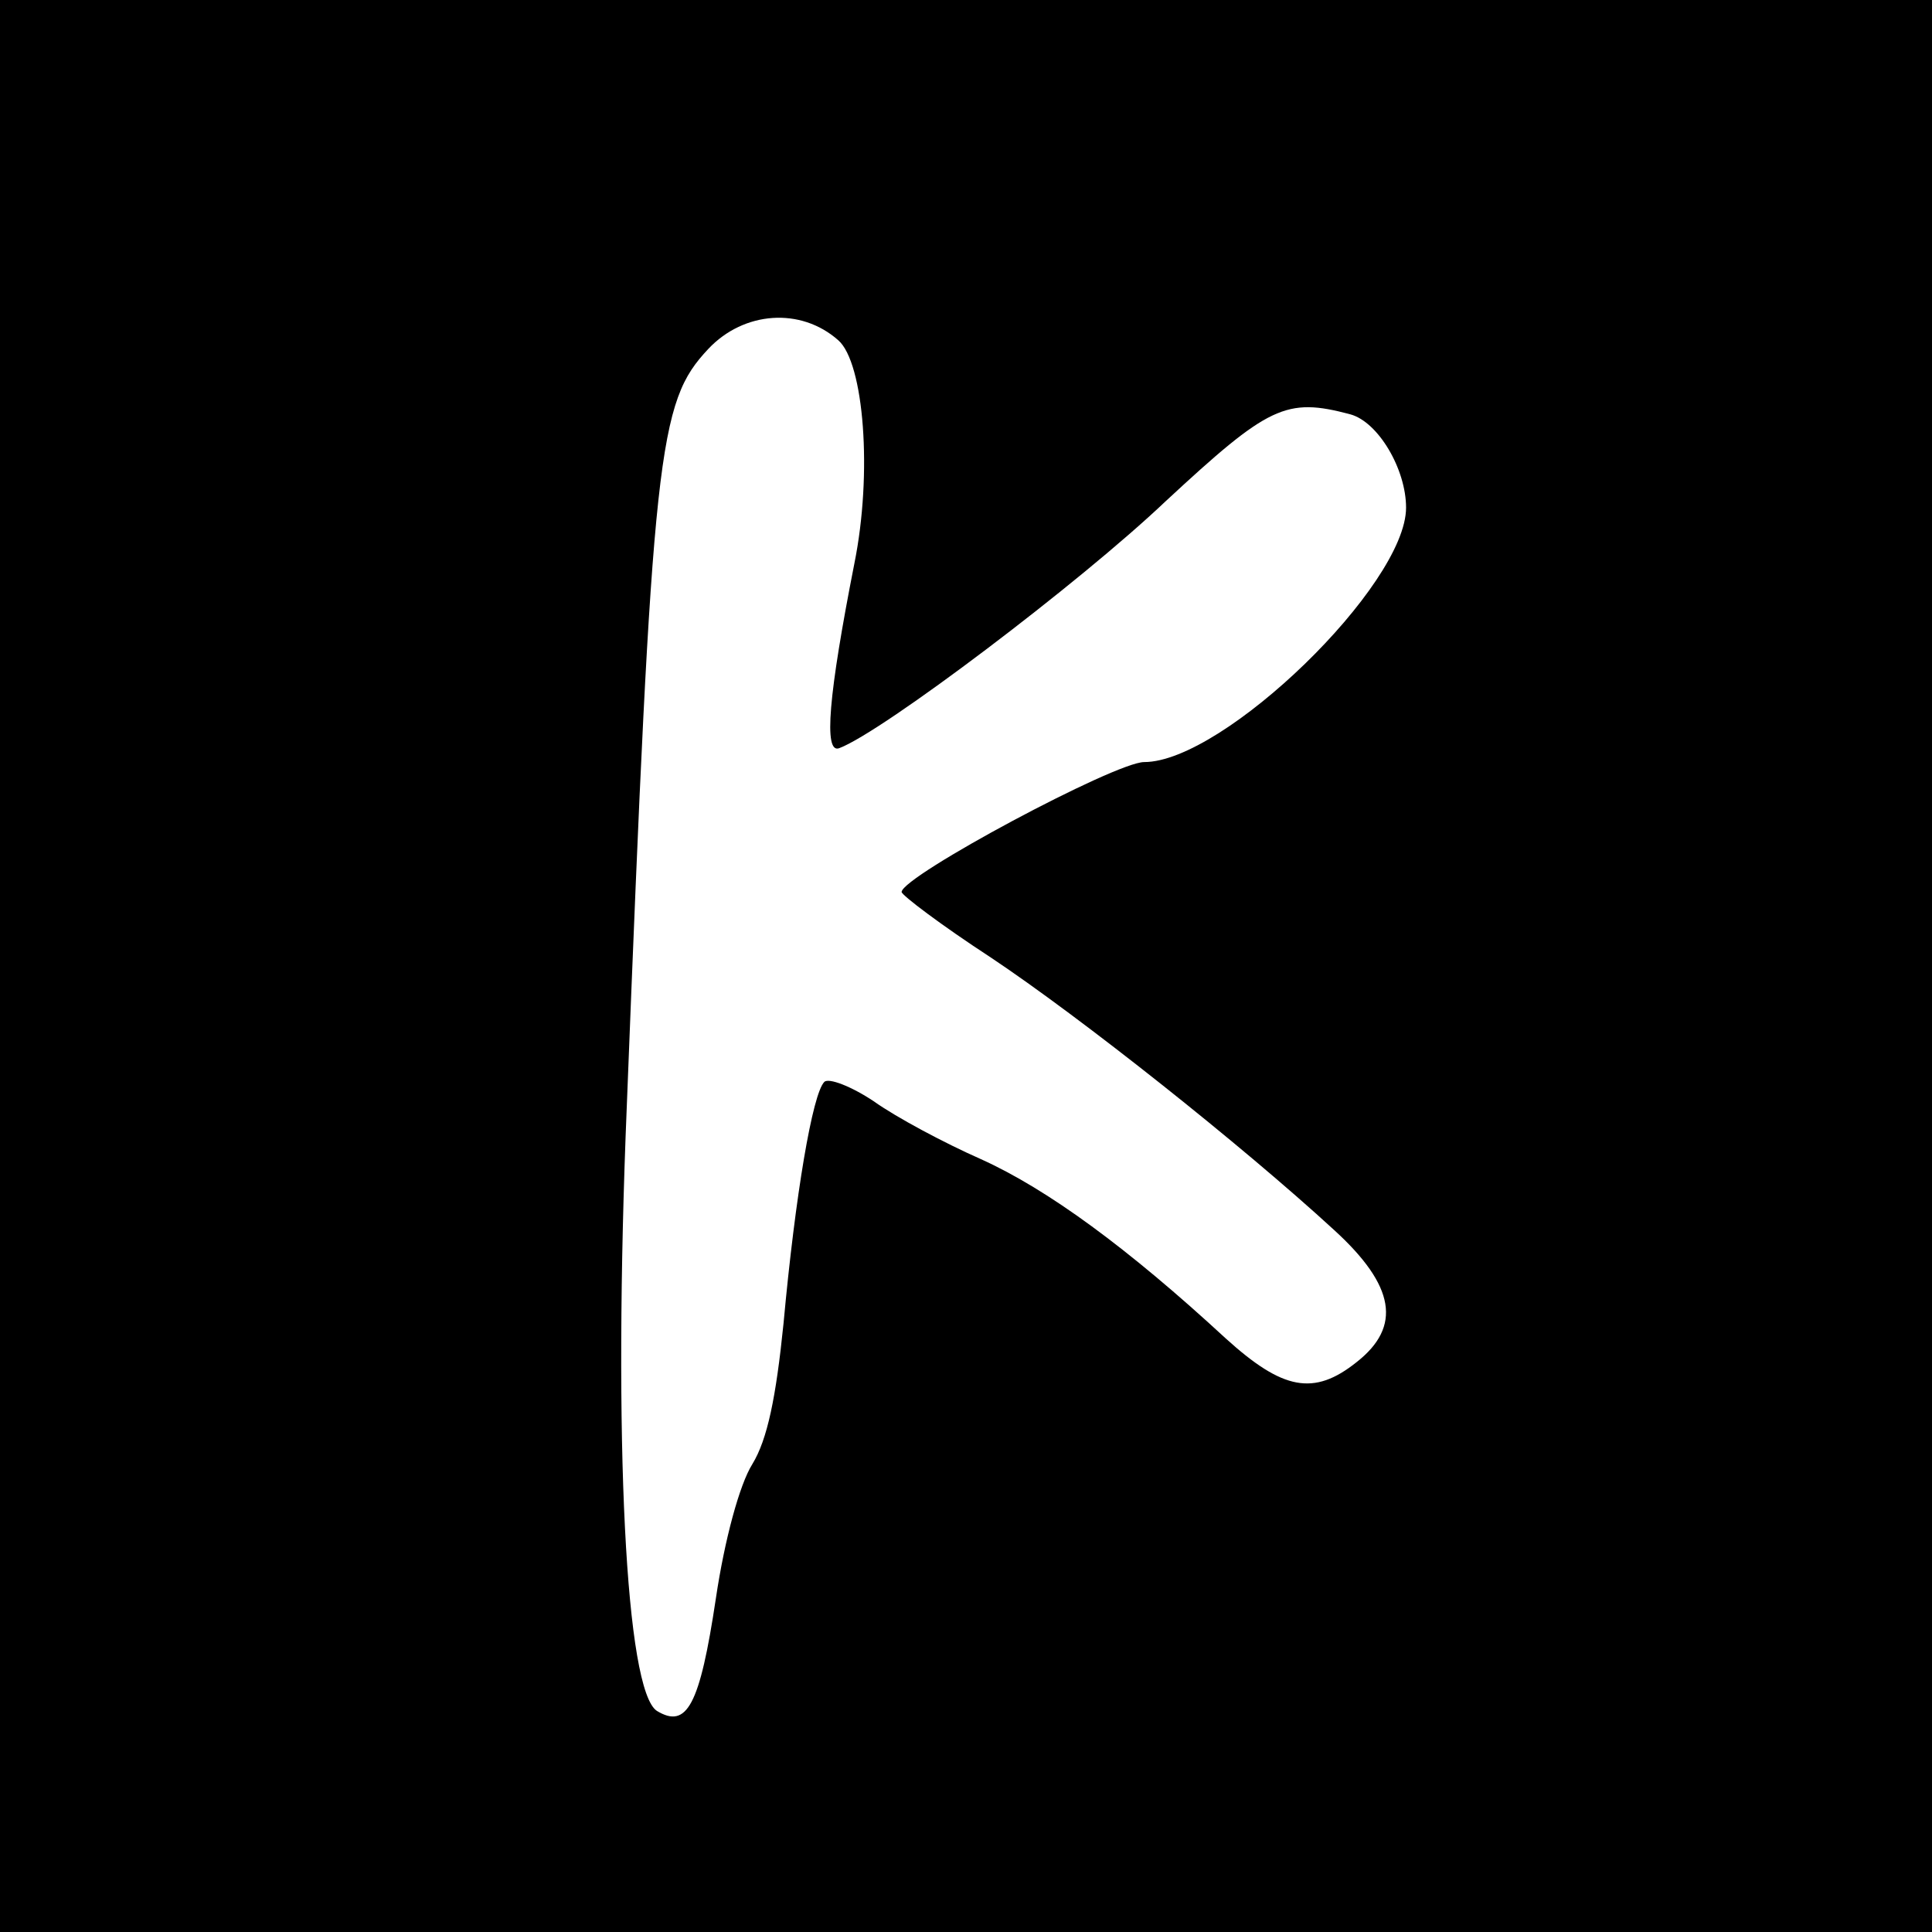 <?xml version="1.0" encoding="UTF-8" standalone="no"?> <svg xmlns="http://www.w3.org/2000/svg" version="1.0" width="180pt" height="180pt" viewBox="0 0 180 180" preserveAspectRatio="xMidYMid meet"><g transform="translate(0,180) scale(0.1,-0.1)" fill="#000000" stroke="none"><path d="M0 900 l0 -900 900 0 900 0 0 900 0 900 -900 0 -900 0 0 -900z m781 583 c24 -21 32 -124 15 -208 -24 -122 -29 -178 -14 -172 40 15 224 154 304 230 96 89 112 97 172 81 26 -7 52 -51 52 -87 0 -72 -170 -237 -244 -237 -27 0 -225 -106 -226 -121 0 -3 37 -31 83 -61 84 -56 234 -175 320 -254 57 -52 63 -90 21 -123 -40 -32 -69 -26 -122 22 -91 84 -166 139 -228 167 -34 15 -79 39 -100 54 -21 14 -42 22 -46 18 -11 -11 -27 -105 -38 -225 -7 -69 -15 -108 -29 -131 -12 -19 -26 -71 -34 -125 -15 -100 -27 -122 -55 -105 -29 19 -41 249 -28 564 24 613 29 655 76 705 33 35 86 39 121 8z"></path></g></svg> 